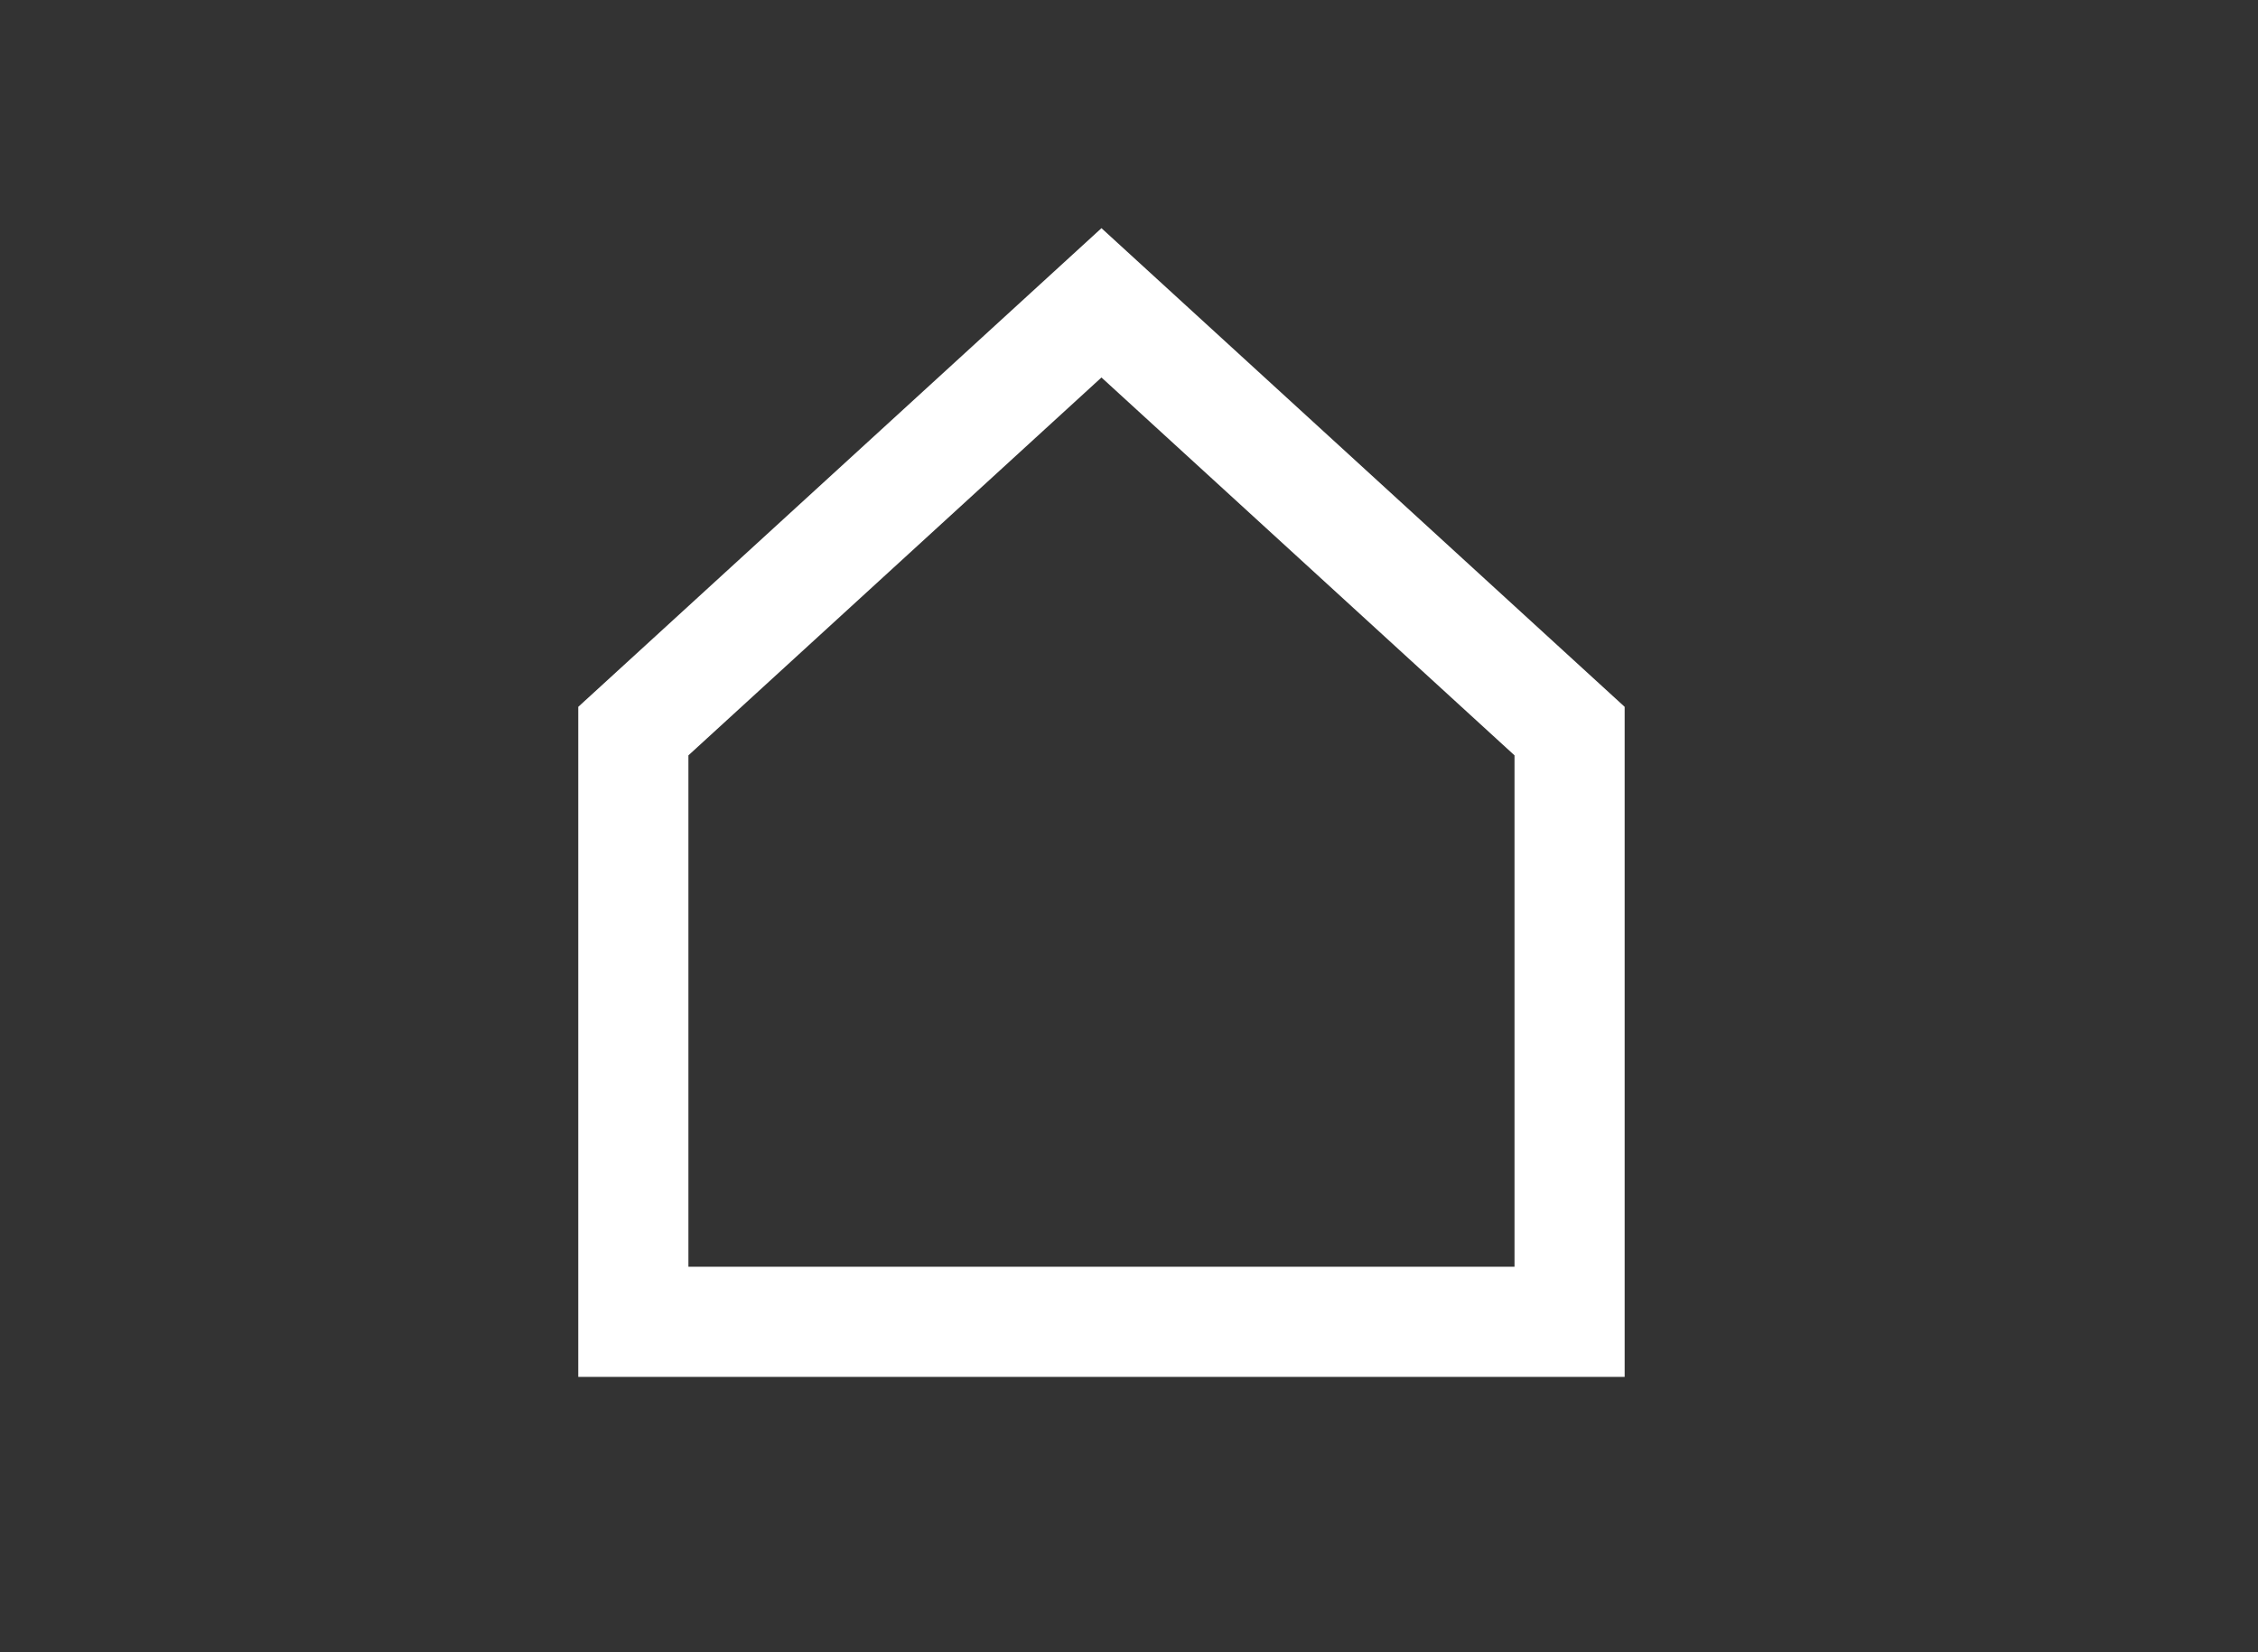 <svg width="41" height="30" viewBox="0 0 41 30" fill="none" xmlns="http://www.w3.org/2000/svg">
<rect x="0" y="0" width="41" height="30" fill="#333333" stroke="none"/>
<path fill-rule="evenodd" clip-rule="evenodd" d="M27.5 13.715L20 6.854L12.5 13.715V23H27.5V13.715ZM20 4.143L29.5 12.834V23V25H27.5H12.5H10.5V23V12.834L20 4.143Z" fill="white"/>
</svg>

